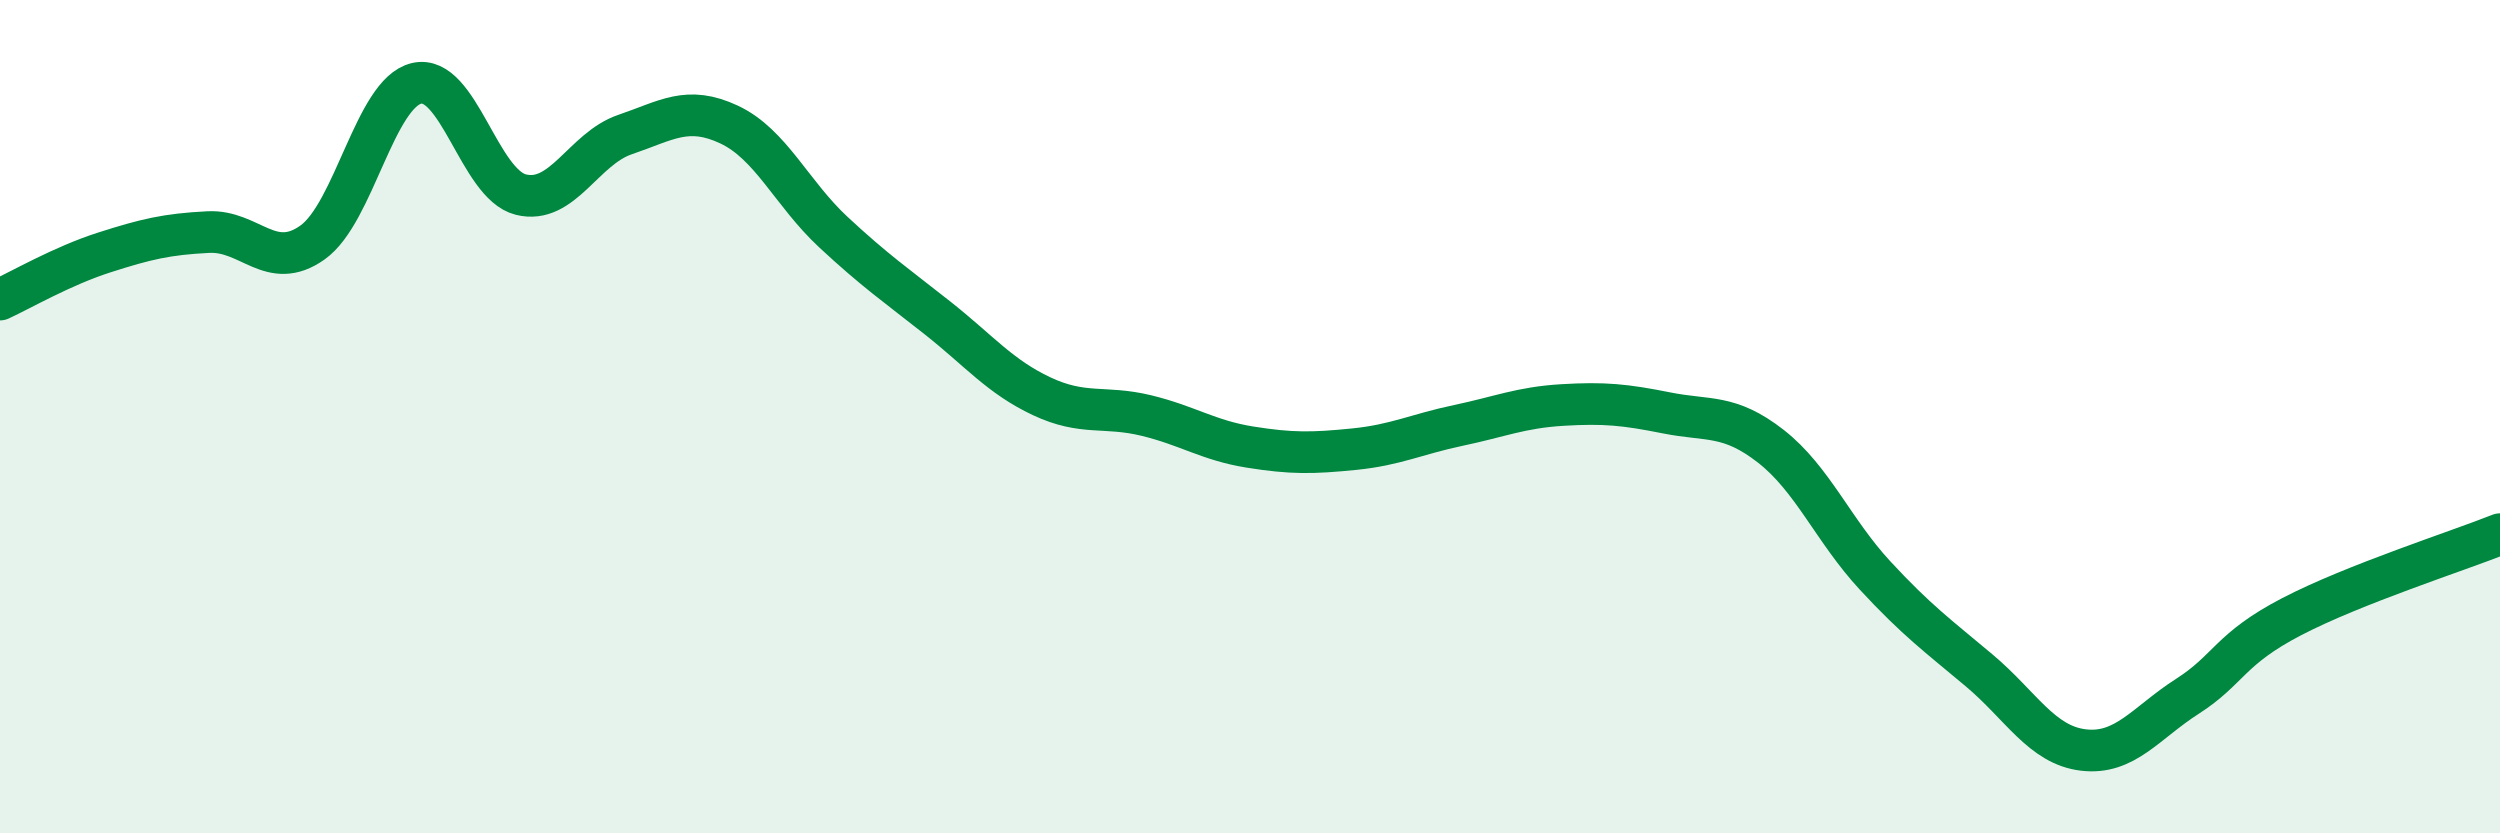 
    <svg width="60" height="20" viewBox="0 0 60 20" xmlns="http://www.w3.org/2000/svg">
      <path
        d="M 0,7.19 C 0.5,6.96 1.5,6.38 2.5,6.06 C 3.5,5.74 4,5.62 5,5.57 C 6,5.52 6.5,6.53 7.5,5.82 C 8.5,5.11 9,2.23 10,2 C 11,1.77 11.5,4.42 12.5,4.67 C 13.5,4.92 14,3.57 15,3.23 C 16,2.89 16.5,2.52 17.5,2.99 C 18.5,3.46 19,4.64 20,5.57 C 21,6.5 21.5,6.84 22.5,7.63 C 23.5,8.42 24,9.04 25,9.51 C 26,9.98 26.5,9.73 27.5,9.97 C 28.5,10.21 29,10.57 30,10.73 C 31,10.89 31.5,10.88 32.5,10.78 C 33.5,10.68 34,10.42 35,10.21 C 36,10 36.5,9.78 37.5,9.72 C 38.5,9.66 39,9.71 40,9.91 C 41,10.11 41.5,9.93 42.5,10.71 C 43.5,11.49 44,12.73 45,13.81 C 46,14.89 46.5,15.25 47.5,16.09 C 48.5,16.93 49,17.88 50,18 C 51,18.12 51.5,17.35 52.5,16.71 C 53.5,16.07 53.5,15.58 55,14.8 C 56.5,14.02 59,13.22 60,12.82L60 20L0 20Z"
        fill="#008740"
        opacity="0.1"
        stroke-linecap="round"
        stroke-linejoin="round"
      />
      <path
        d="M 0,7.19 C 0.5,6.96 1.5,6.38 2.5,6.06 C 3.5,5.74 4,5.62 5,5.57 C 6,5.52 6.5,6.53 7.5,5.82 C 8.5,5.11 9,2.23 10,2 C 11,1.77 11.5,4.42 12.5,4.67 C 13.5,4.92 14,3.57 15,3.23 C 16,2.89 16.5,2.52 17.5,2.99 C 18.5,3.46 19,4.64 20,5.57 C 21,6.5 21.5,6.84 22.5,7.63 C 23.5,8.42 24,9.04 25,9.51 C 26,9.98 26.5,9.73 27.5,9.97 C 28.5,10.21 29,10.57 30,10.73 C 31,10.89 31.5,10.88 32.5,10.78 C 33.5,10.68 34,10.42 35,10.21 C 36,10 36.5,9.78 37.5,9.72 C 38.5,9.66 39,9.71 40,9.91 C 41,10.11 41.5,9.93 42.5,10.71 C 43.5,11.49 44,12.73 45,13.81 C 46,14.89 46.5,15.25 47.5,16.09 C 48.5,16.93 49,17.88 50,18 C 51,18.12 51.5,17.35 52.5,16.71 C 53.5,16.07 53.5,15.58 55,14.8 C 56.5,14.02 59,13.22 60,12.82"
        stroke="#008740"
        stroke-width="1"
        fill="none"
        stroke-linecap="round"
        stroke-linejoin="round"
      />
    </svg>
  